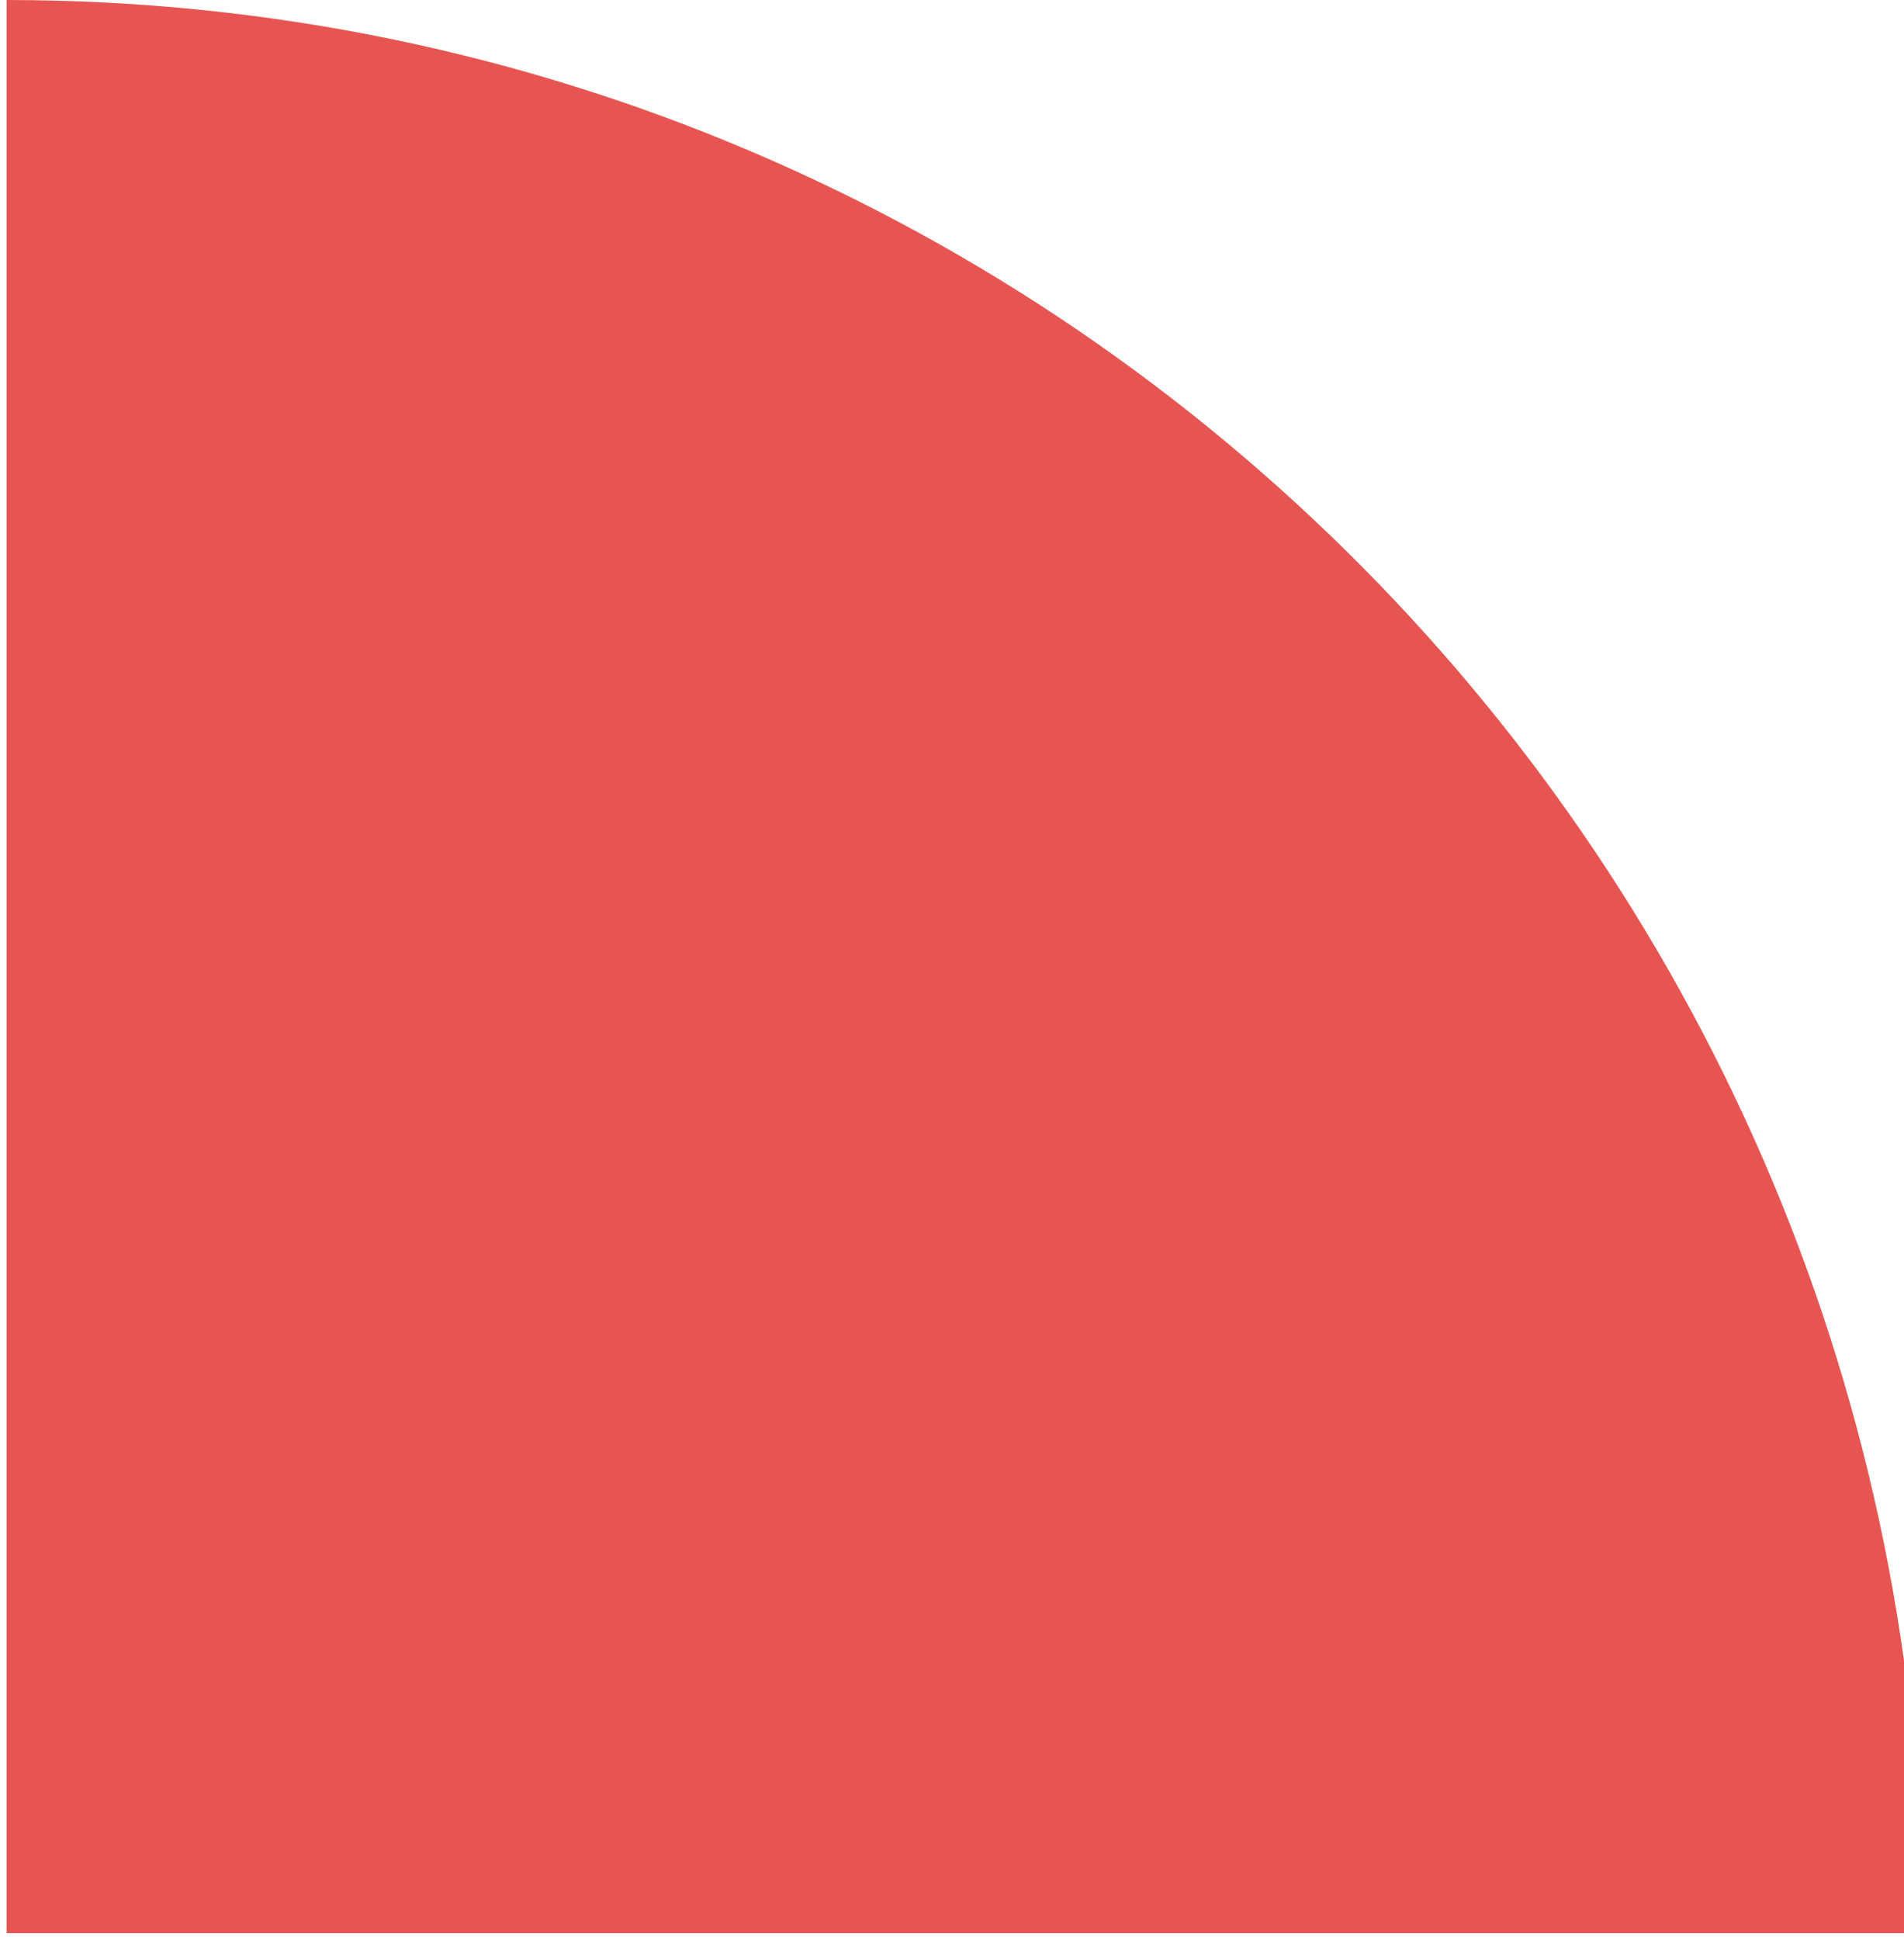 <svg xmlns="http://www.w3.org/2000/svg" width="217" height="221" viewBox="0 0 217 221" fill="none"><path d="M219.157 220.209L0.75 220.209L0.75 -9.5469e-06C121.369 0.03 219.157 98.595 219.157 220.209Z" fill="#E75552"></path></svg>